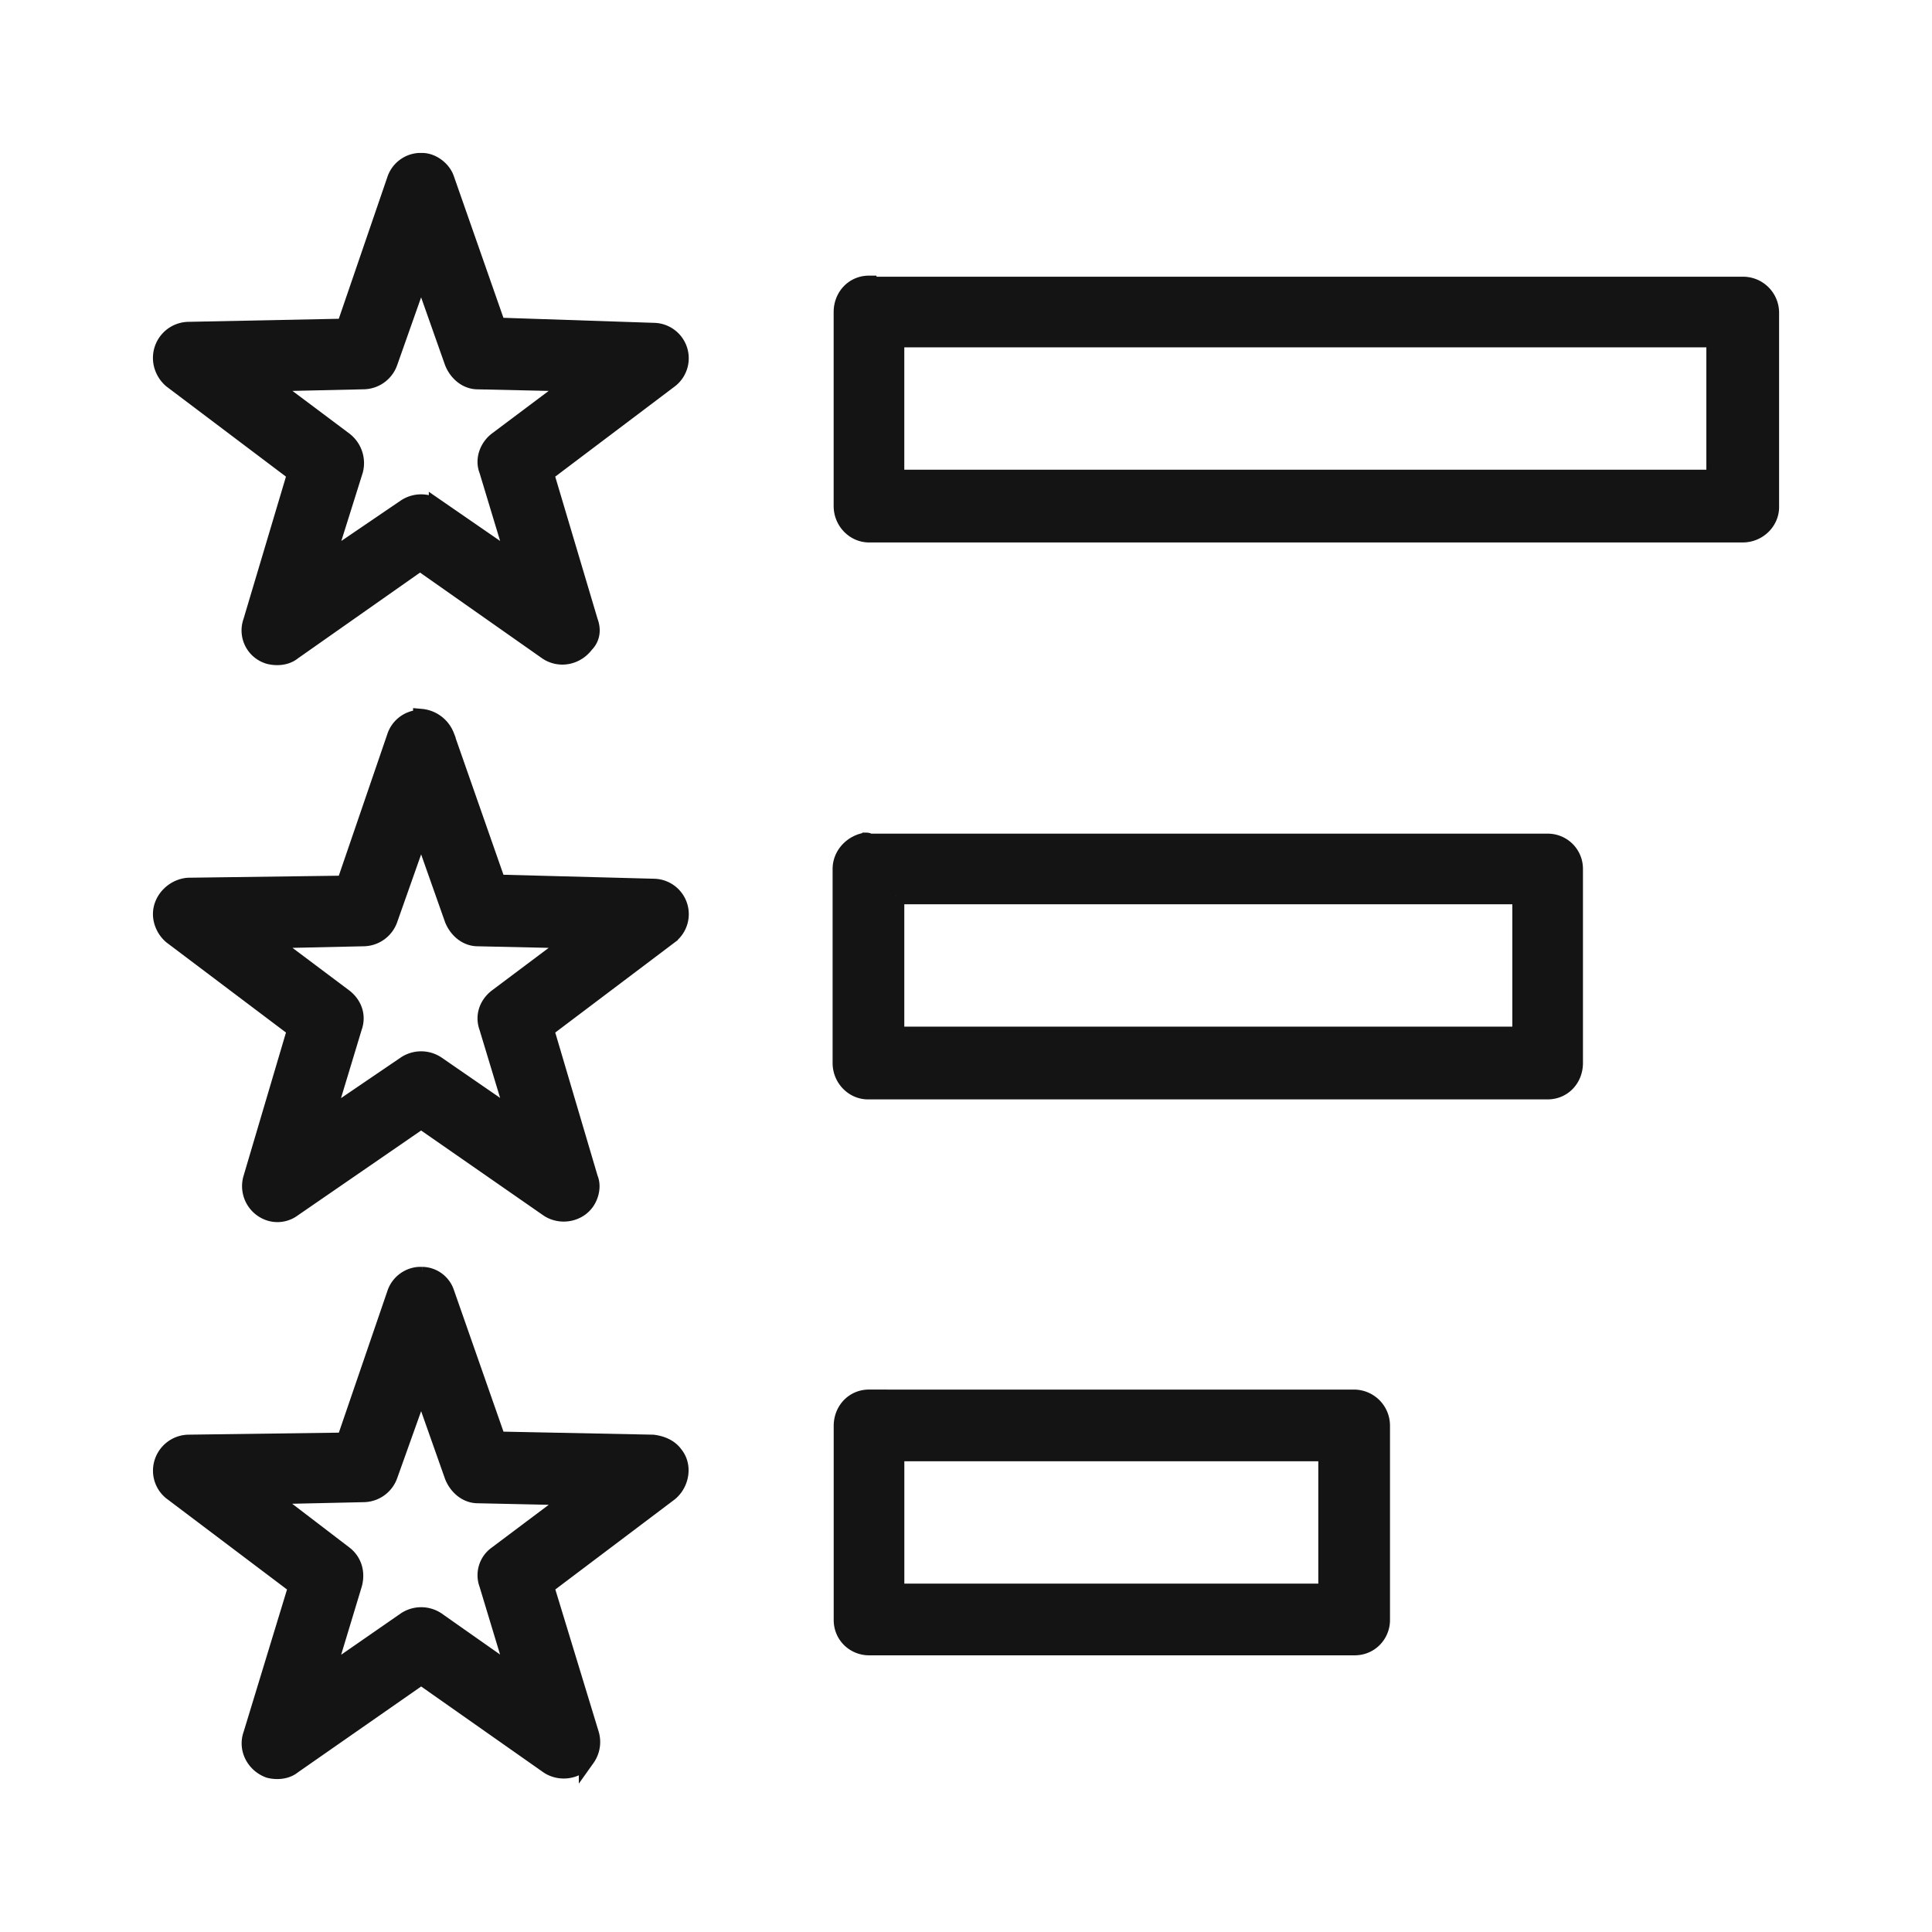 <svg width="48" height="48" fill="none" xmlns="http://www.w3.org/2000/svg"><path d="M10.489 4h-.078a.675.675 0 0 0-.6.47l-1.25 3.647-3.883.079A.696.696 0 0 0 4 8.899c0 .209.104.417.26.547l3.076 2.32L6.24 15.44a.662.662 0 0 0 .443.86c.209.052.443.026.6-.104l3.153-2.215 3.153 2.215c.313.208.73.13.964-.183.156-.156.182-.365.104-.573l-1.094-3.674 3.075-2.32a.68.68 0 0 0-.39-1.225l-3.884-.13-1.277-3.648c-.078-.235-.339-.443-.6-.443zm-.026 2.788.782 2.215c.104.261.338.47.625.47l2.345.052-1.876 1.407c-.235.182-.339.495-.235.755l.678 2.242-1.928-1.33a.71.71 0 0 0-.782 0l-1.955 1.33.704-2.242a.723.723 0 0 0-.26-.755L6.683 9.525l2.345-.053a.697.697 0 0 0 .652-.469l.782-2.215zm11.127.26c-.39 0-.678.314-.678.705v4.82c0 .391.313.704.678.704h21.707c.391 0 .704-.313.704-.677V7.779a.696.696 0 0 0-.678-.704H21.59v-.026zm.677 1.382h20.327v3.44H22.267V8.43zm-11.856 9.407a.675.675 0 0 0-.6.47l-1.25 3.648-3.883.052c-.365.026-.678.339-.678.703 0 .209.104.418.26.548l3.076 2.319-1.095 3.7a.697.697 0 0 0 .47.86.65.65 0 0 0 .572-.104l3.18-2.189 3.153 2.19c.313.208.756.13.964-.183.104-.157.156-.391.078-.574l-1.094-3.7 3.075-2.32a.68.68 0 0 0-.39-1.225l-3.884-.103-1.277-3.649a.741.741 0 0 0-.625-.469c0 .026-.026.026-.052.026zm.052 2.789.782 2.215c.104.26.338.469.625.469l2.345.052-1.876 1.407c-.235.183-.339.47-.235.756l.678 2.241-1.928-1.329a.71.71 0 0 0-.782 0l-1.955 1.329.678-2.241c.104-.287 0-.573-.235-.756l-1.876-1.407 2.345-.052a.697.697 0 0 0 .652-.47l.782-2.214zm11.049.26c-.339.053-.626.34-.626.704v4.82c0 .392.313.704.678.704H38.45c.391 0 .678-.312.678-.703V21.59a.673.673 0 0 0-.678-.678H21.59c-.026-.026-.052-.026-.078-.026zm.755 1.381h15.506v3.44H22.267v-3.44zM10.49 31.675h-.078a.675.675 0 0 0-.6.469l-1.25 3.648-3.883.052a.696.696 0 0 0-.678.704.68.68 0 0 0 .287.547l3.075 2.32-1.12 3.674c-.131.365.077.755.442.886.209.052.443.026.6-.104l3.179-2.215 3.153 2.215c.313.208.756.13.964-.183a.704.704 0 0 0 .104-.6l-1.12-3.674 3.075-2.319c.286-.234.364-.677.13-.964-.13-.182-.339-.26-.547-.287l-3.857-.078-1.277-3.648a.642.642 0 0 0-.6-.443zm-.026 2.788.782 2.215c.104.26.338.47.625.47l2.345.051-1.876 1.408a.644.644 0 0 0-.235.755l.678 2.241-1.928-1.355a.71.71 0 0 0-.782 0l-1.955 1.355.678-2.24c.078-.287 0-.574-.235-.756l-1.876-1.434 2.345-.052a.697.697 0 0 0 .652-.469l.782-2.189zm11.127.26c-.39 0-.678.313-.678.704v4.821c0 .391.313.678.678.678h12.065c.391 0 .678-.313.678-.678v-4.82a.696.696 0 0 0-.678-.704H21.59zm.677 1.382h10.685v3.44H22.268v-3.44z" fill="#141414" stroke="#141414" stroke-width=".4"/></svg>